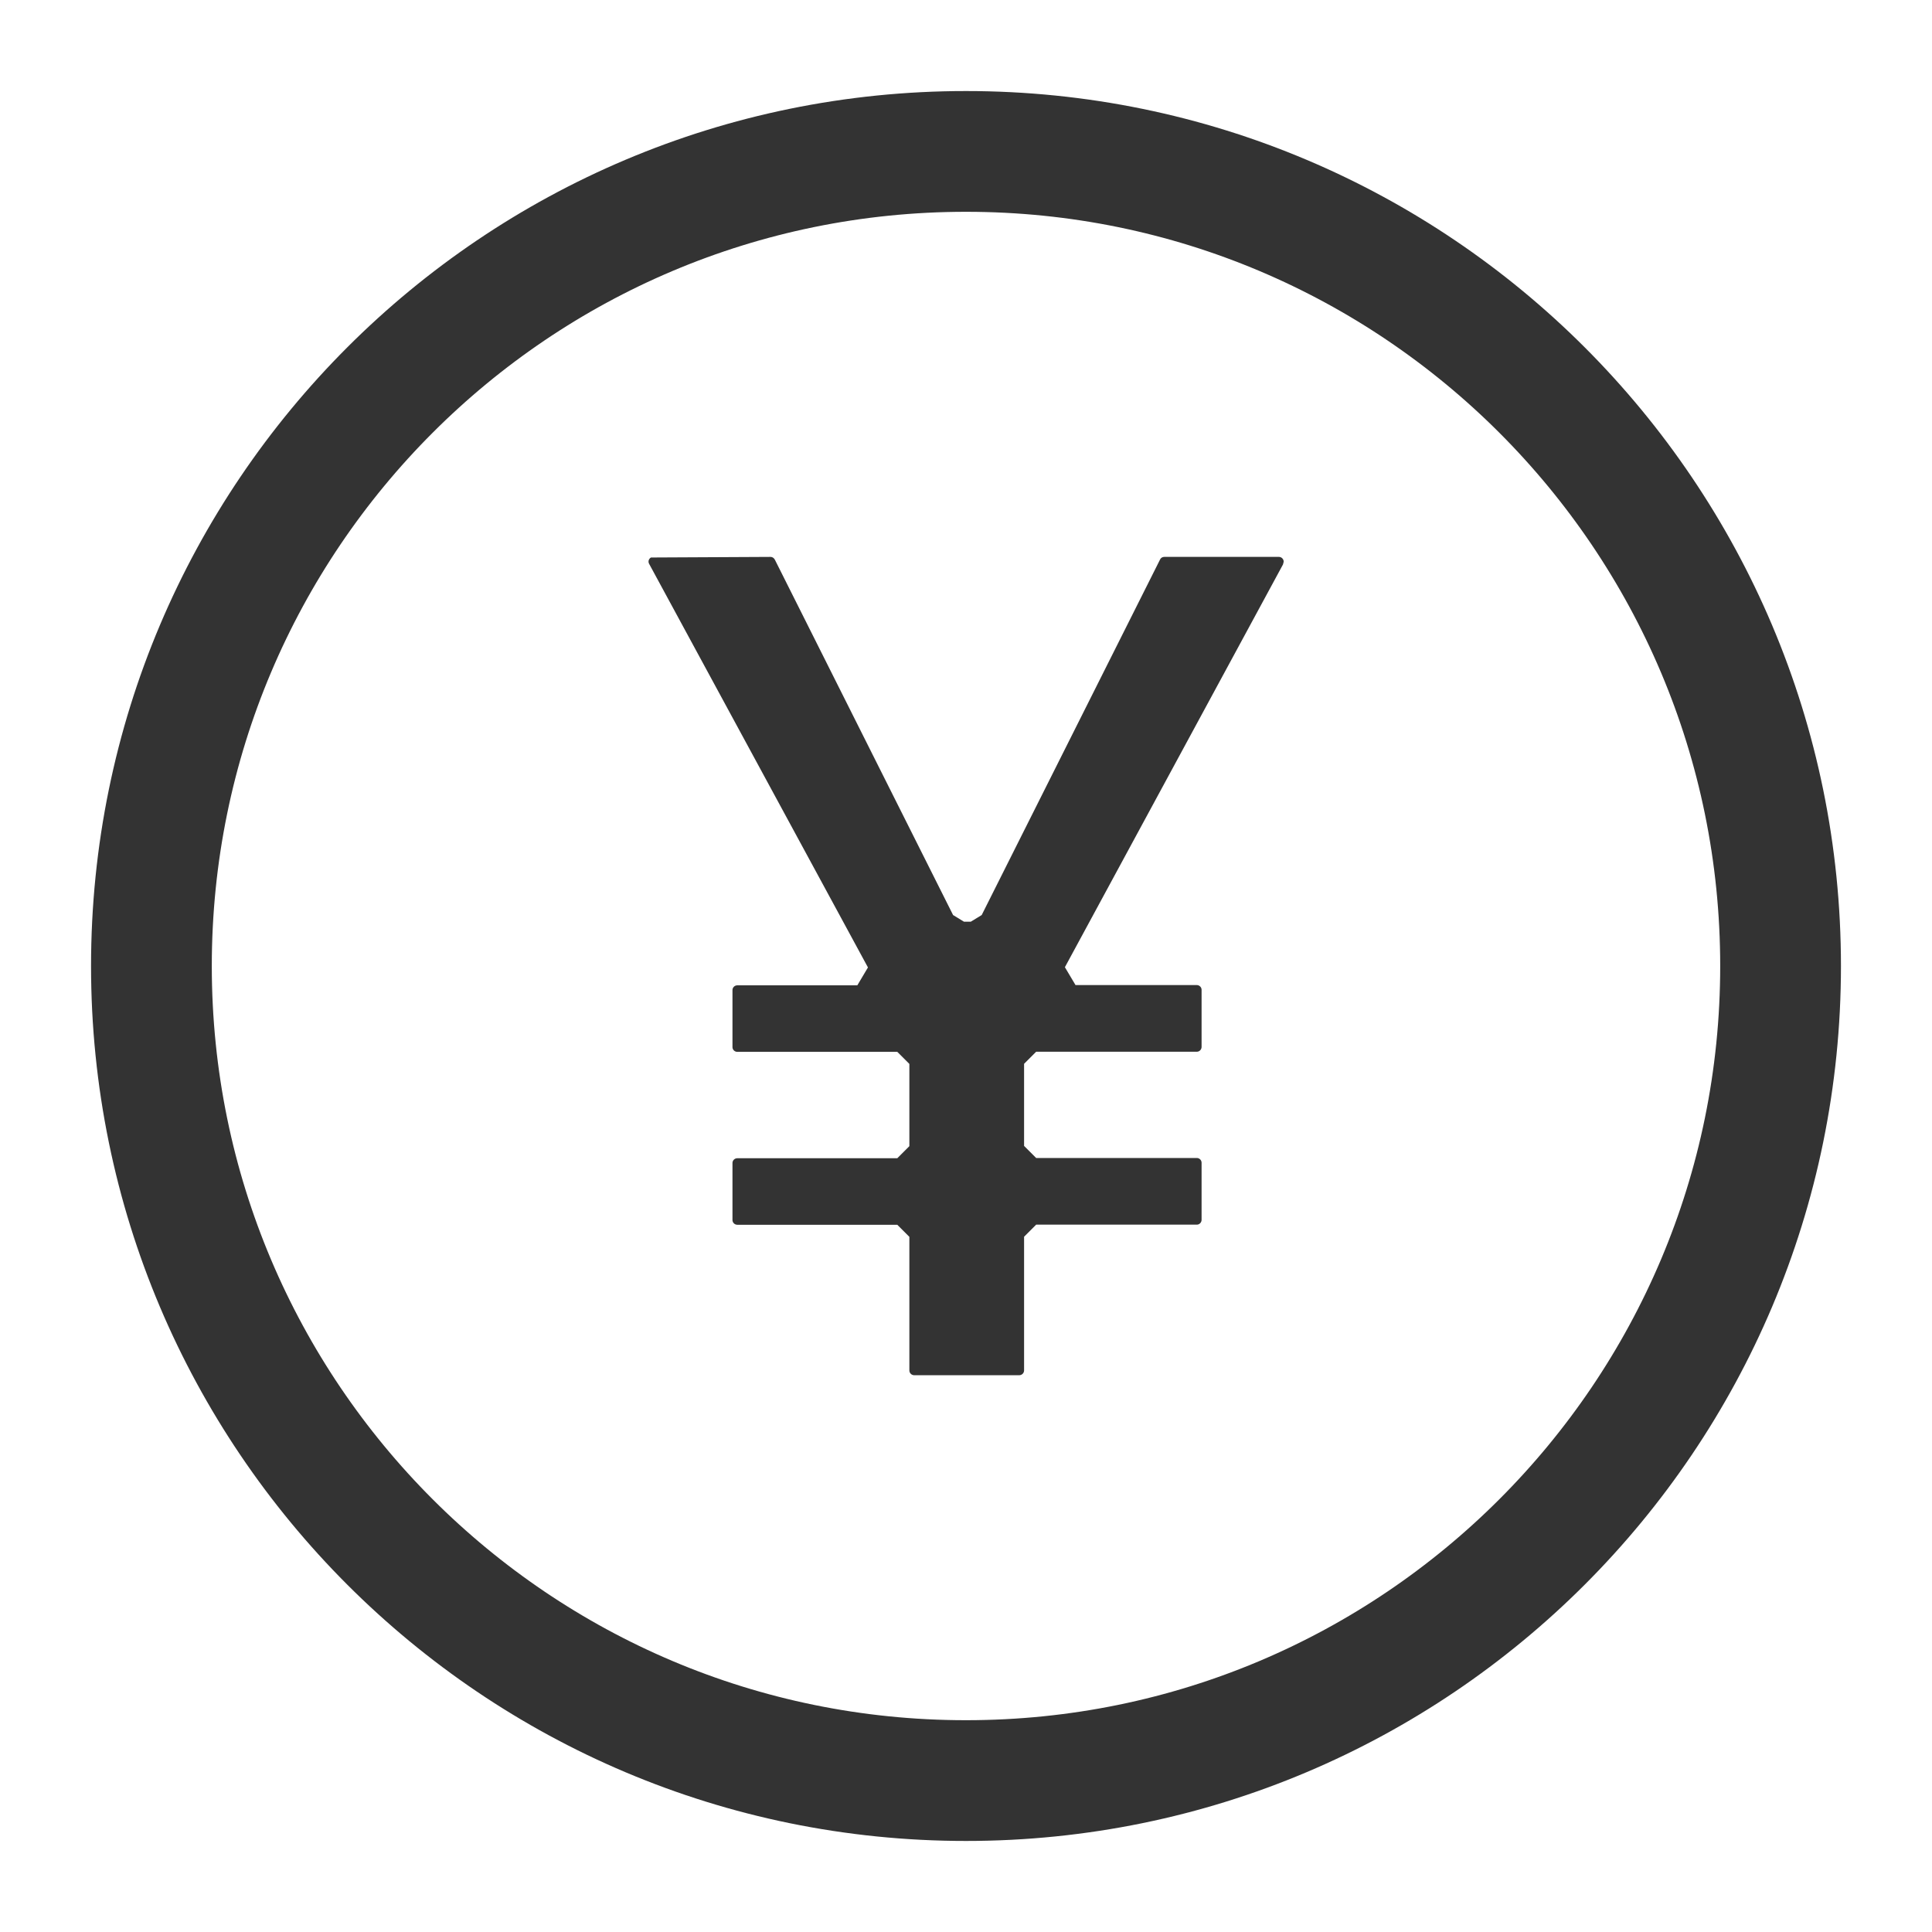 <?xml version="1.0" encoding="UTF-8"?><svg version="1.1" width="16px" height="16px" viewBox="0 0 16.0 16.0" xmlns="http://www.w3.org/2000/svg" xmlns:xlink="http://www.w3.org/1999/xlink"><defs><clipPath id="i0"><path d="M1920,0 L1920,1163 L0,1163 L0,0 L1920,0 Z"></path></clipPath><clipPath id="i1"><path d="M7.246,0 C11.248,0 14.492,3.244 14.492,7.246 C14.492,11.248 11.248,14.492 7.246,14.492 C3.244,14.492 0,11.248 0,7.246 C0,3.244 3.244,0 7.246,0 Z"></path></clipPath><clipPath id="i2"><path d="M5.221,0 C5.242,0 5.26,0.018 5.26,0.04 L5.254,0.063 L3.448,3.398 L3.536,3.546 L4.541,3.546 C4.562,3.546 4.58,3.564 4.58,3.585 L4.58,4.058 C4.58,4.08 4.562,4.098 4.541,4.098 L3.21,4.098 L3.11,4.198 L3.11,4.878 L3.21,4.978 L4.541,4.978 C4.562,4.978 4.58,4.996 4.58,5.017 L4.58,5.49 C4.58,5.512 4.562,5.53 4.541,5.53 L3.21,5.53 L3.11,5.63 L3.11,6.737 C3.11,6.759 3.092,6.777 3.07,6.777 L2.2,6.777 C2.178,6.777 2.16,6.759 2.16,6.737 L2.16,5.631 L2.06,5.531 L0.735,5.531 C0.713,5.531 0.695,5.513 0.695,5.492 L0.695,5.019 C0.695,4.998 0.713,4.98 0.735,4.98 L2.06,4.98 L2.16,4.88 L2.16,4.199 L2.06,4.099 L0.735,4.099 C0.713,4.099 0.695,4.081 0.695,4.06 L0.695,3.587 C0.695,3.566 0.713,3.548 0.735,3.548 L1.729,3.548 L1.817,3.4 L0.005,0.058 C-0.006,0.039 0.001,0.016 0.02,0.005 L1.01,0 C1.025,0 1.038,0.008 1.046,0.023 L2.522,2.966 L2.612,3.021 L2.669,3.021 L2.759,2.966 L4.236,0.022 C4.242,0.008 4.256,0 4.27,0 L5.221,0 Z"></path></clipPath></defs><g transform="translate(-375.0 -332.0)"><g clip-path="url(#i0)"><g transform="translate(351.0 86.0)"><g transform="translate(24.0 246.0)"><g transform="translate(0.754 0.754)"><g clip-path="url(#i1)"><path d="M7.246,14.492 C11.248,14.492 14.492,11.248 14.492,7.246 C14.492,3.244 11.248,0 7.246,0 C3.244,0 0,3.244 0,7.246 C0,11.248 3.244,14.492 7.246,14.492 Z" stroke="#333333" stroke-width="2" fill="none" stroke-miterlimit="5"></path></g></g><g transform="translate(5.371 4.612)"><g clip-path="url(#i2)"><polygon points="7.80625564e-18,0 5.26,0 5.26,6.777 7.80625564e-18,6.777 7.80625564e-18,0" stroke="none" fill="#333333"></polygon></g></g></g></g></g></g></svg>